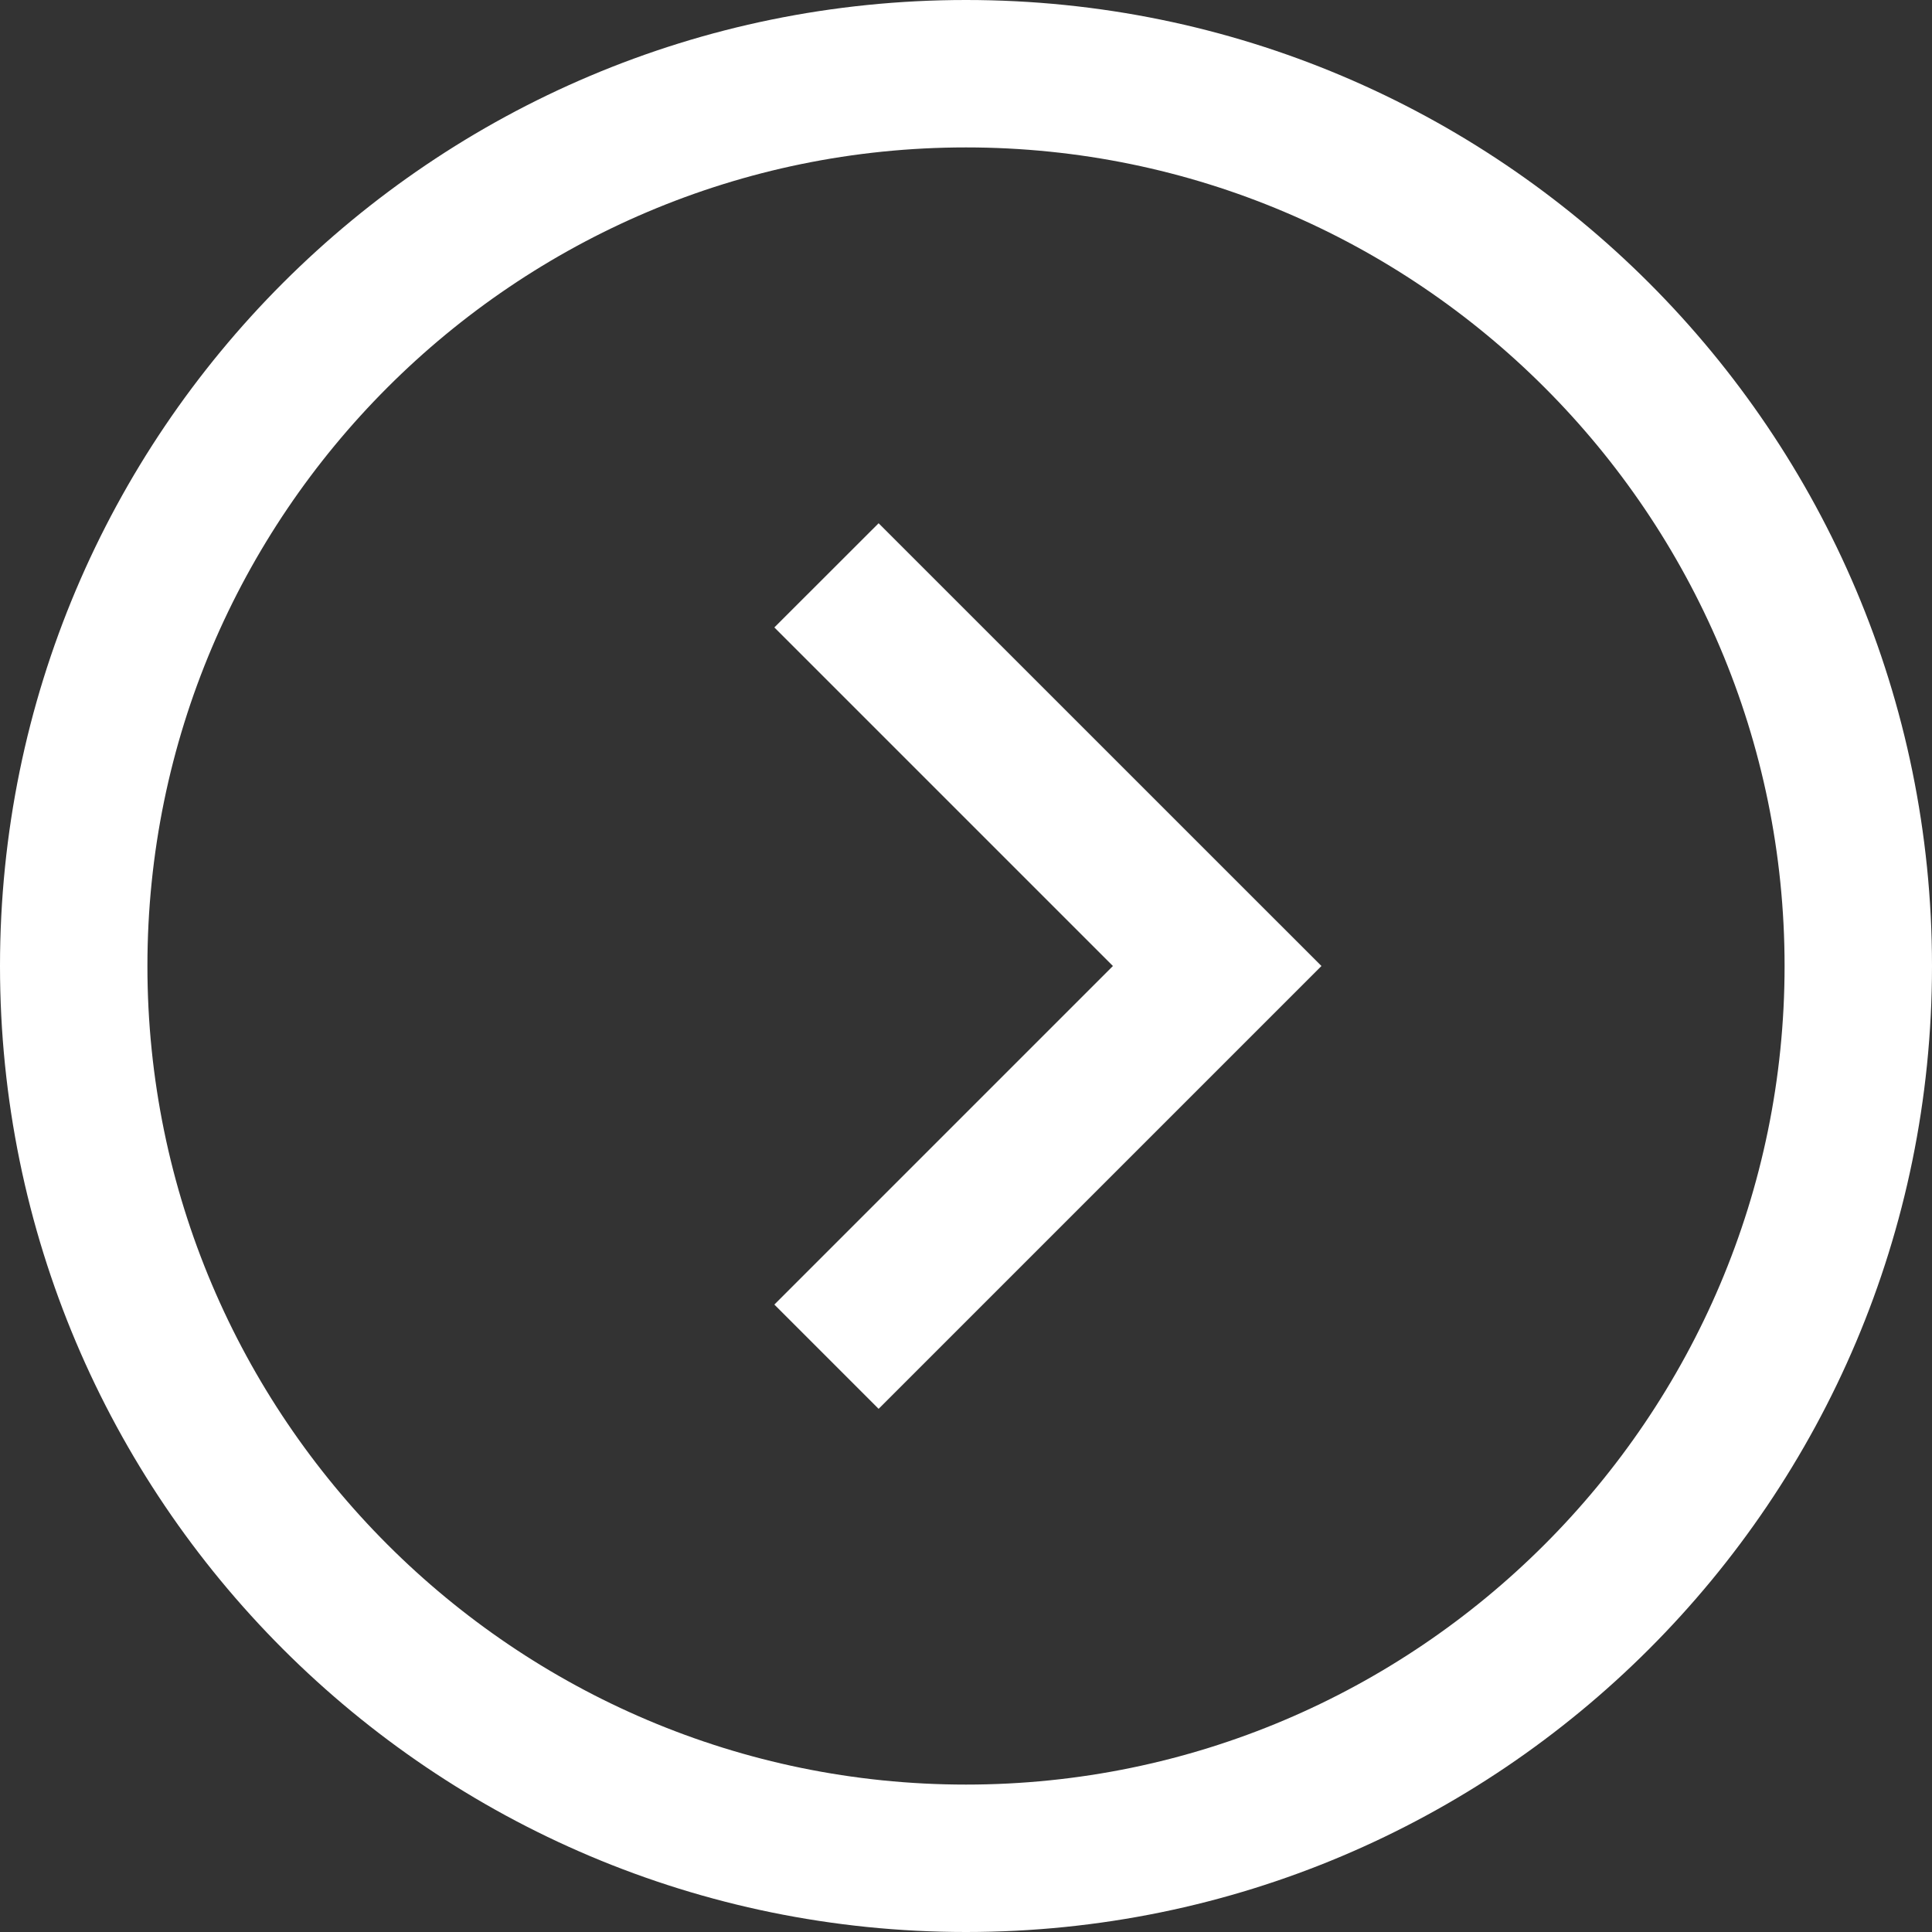 <?xml version="1.0" encoding="utf-8"?>
<!-- Generator: Adobe Illustrator 28.0.0, SVG Export Plug-In . SVG Version: 6.00 Build 0)  -->
<svg version="1.1" id="レイヤー_1" xmlns="http://www.w3.org/2000/svg" xmlns:xlink="http://www.w3.org/1999/xlink" x="0px"
	 y="0px" viewBox="0 0 23.59 23.59" style="enable-background:new 0 0 23.59 23.59;" xml:space="preserve">
<rect x="0" y="0" width="23.59" height="23.59" fill="#333333" stroke="none"/>
<style type="text/css">
	.st0{fill:#FFFFFF;}
</style>
<g>
	<path class="st0" d="M11.795,1.8c5.511,0,9.995,4.484,9.995,9.995
		c0,5.511-4.484,9.995-9.995,9.995s-9.995-4.484-9.995-9.995
		C1.8,6.284,6.284,1.8,11.795,1.8 M11.795,0C5.281,0,0,5.281,0,11.795
		c0,6.514,5.281,11.795,11.795,11.795c6.514,0,11.795-5.281,11.795-11.795
		C23.59,5.281,18.309,0,11.795,0L11.795,0z"/>
	<polygon class="st0" points="10.728,17.202 9.455,15.929 13.589,11.795 9.455,7.661 
		10.728,6.389 16.135,11.795 	"/>
</g>
</svg>
